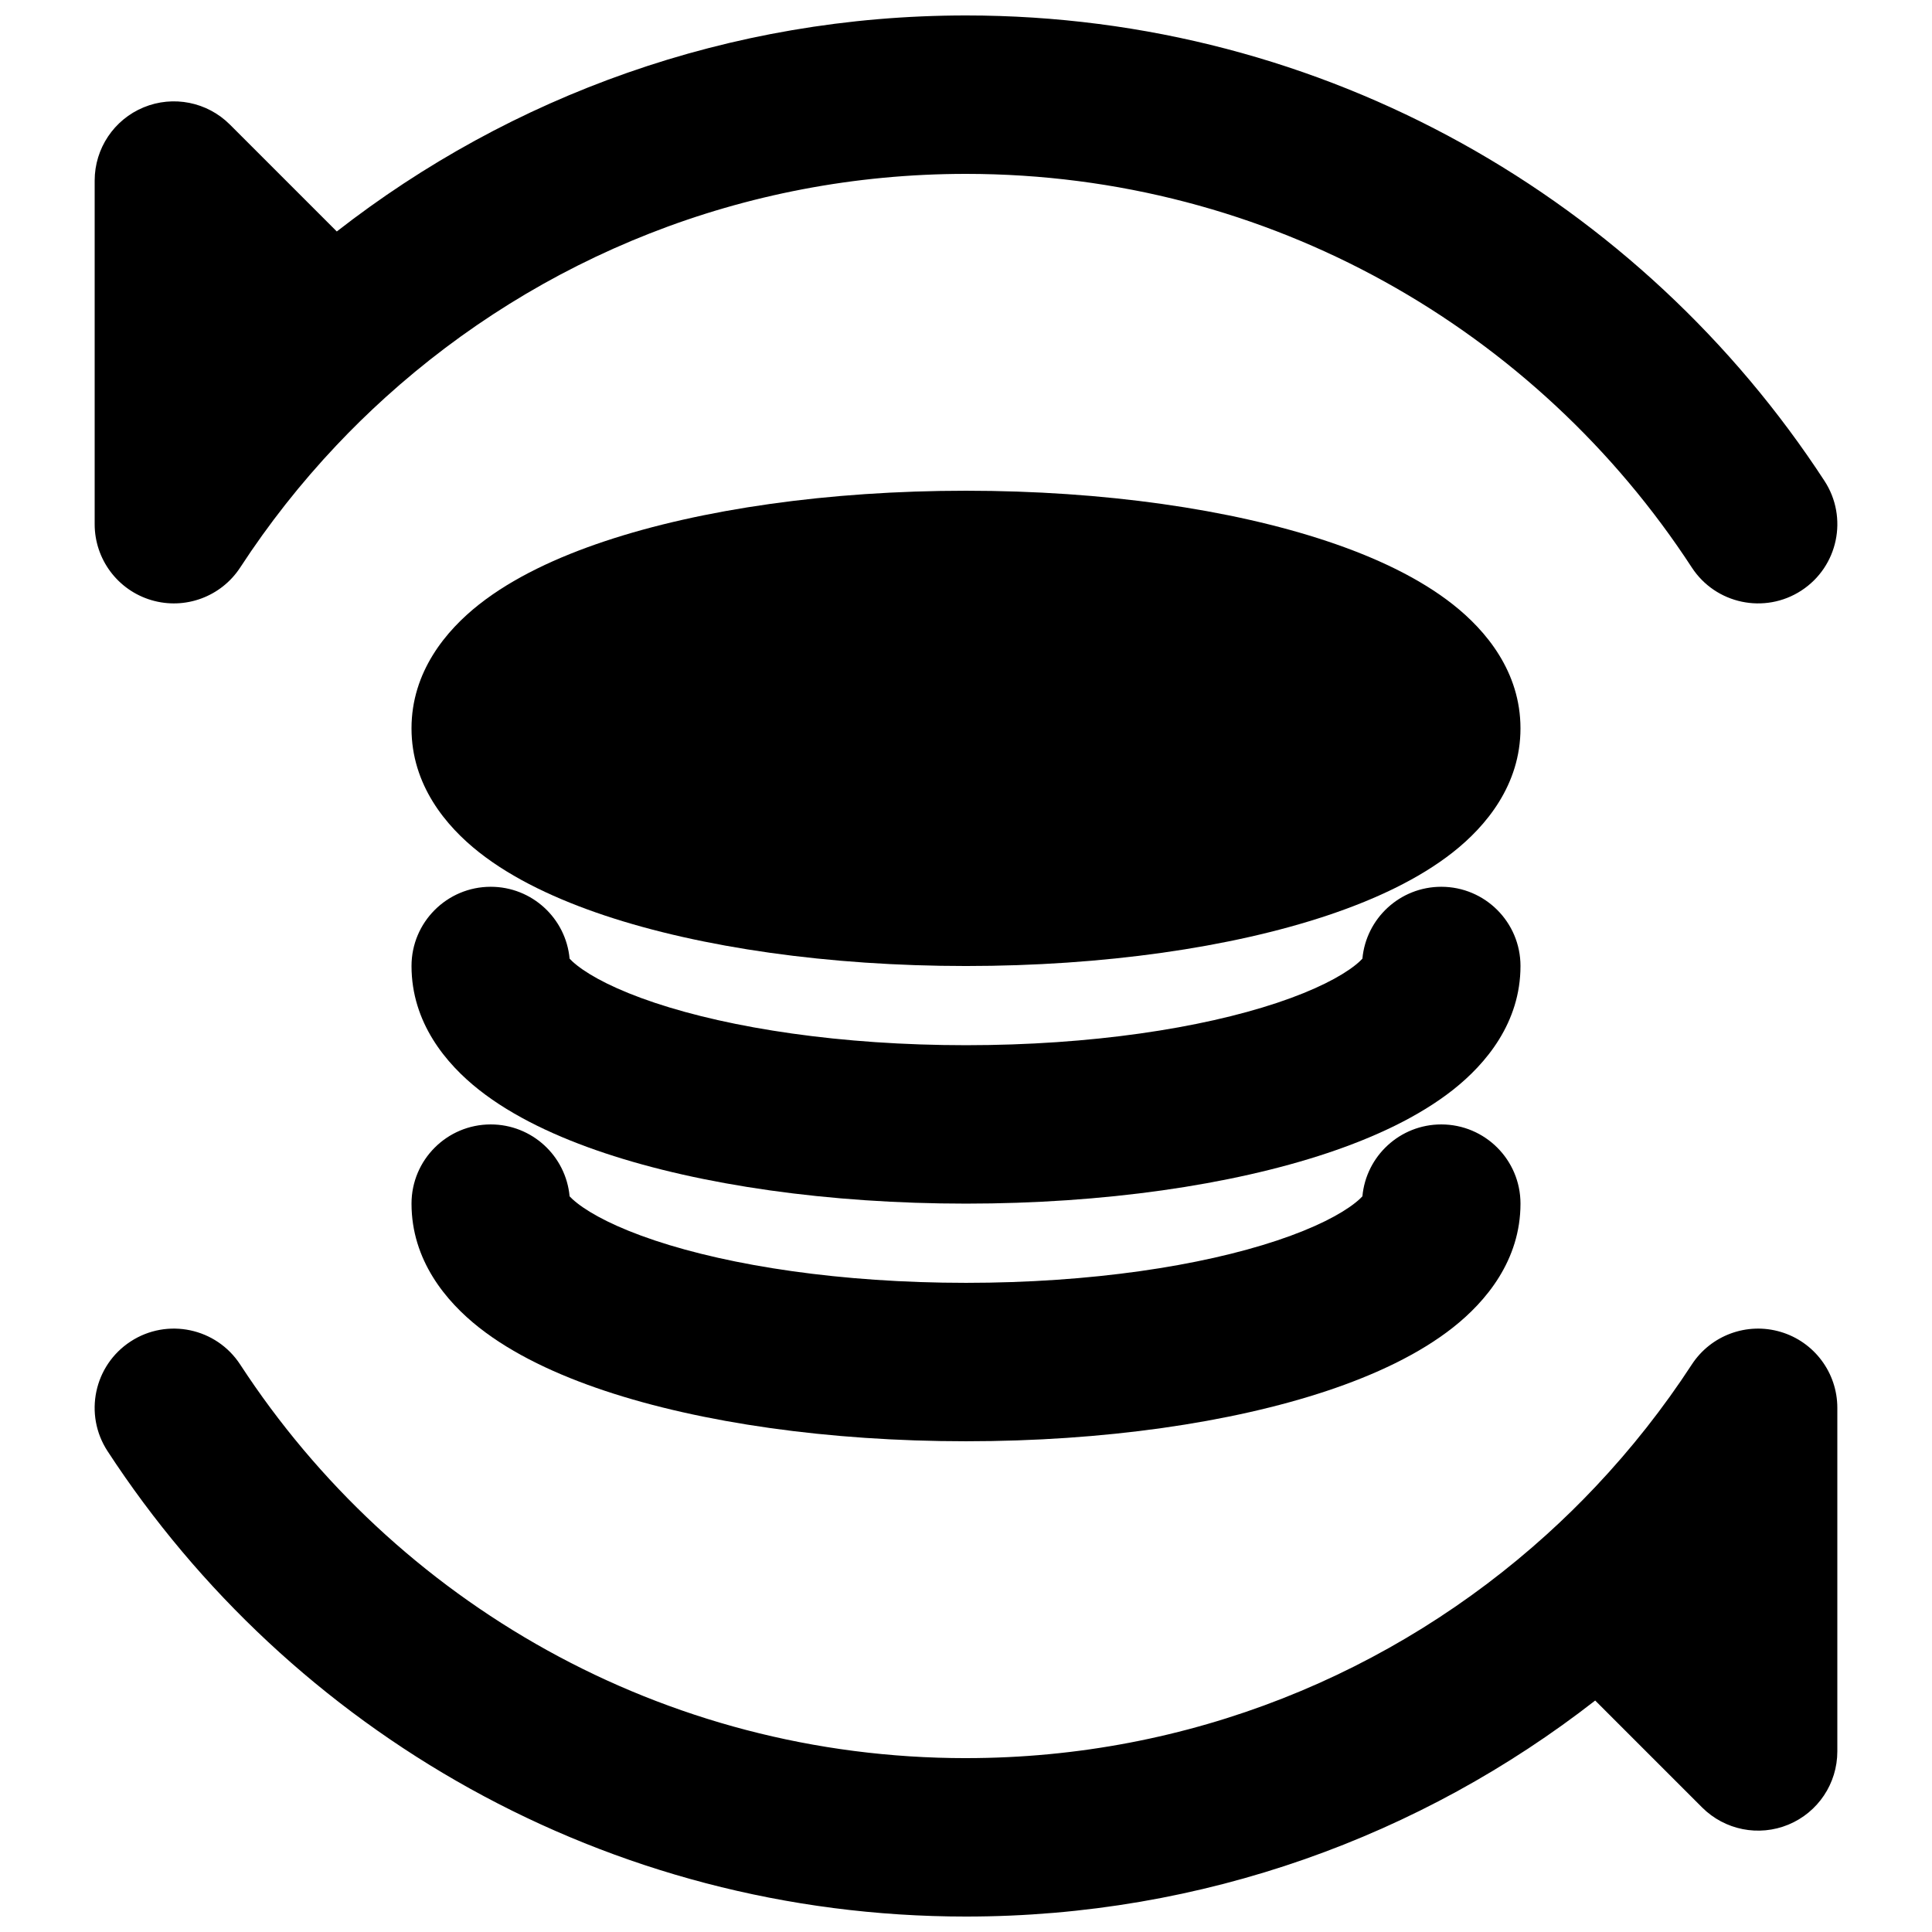 <?xml version="1.0" encoding="UTF-8"?>
<!-- Uploaded to: ICON Repo, www.svgrepo.com, Generator: ICON Repo Mixer Tools -->
<svg width="800px" height="800px" version="1.1" viewBox="144 144 512 512" xmlns="http://www.w3.org/2000/svg">
 <defs>
  <clipPath id="b">
   <path d="m169 148.09h462v155.91h-462z"/>
  </clipPath>
  <clipPath id="a">
   <path d="m169 496h462v155.9h-462z"/>
  </clipPath>
 </defs>
 <g clip-path="url(#b)">
  <path d="m400 190.08c-59.234 0-113.18 22.418-153.9 59.273-4.484 4.059-8.805 8.289-12.957 12.688-9.422 9.98-17.957 20.801-25.477 32.34-5.074 7.781-14.66 11.301-23.566 8.656-8.906-2.648-15.012-10.832-15.012-20.121v-91.062c0-8.492 5.113-16.145 12.957-19.395s16.875-1.453 22.879 4.551l28.332 28.332c46.004-35.863 103.9-57.246 166.75-57.246 95.297 0 179.11 49.133 227.5 123.35 6.332 9.715 3.594 22.719-6.117 29.051-9.715 6.332-22.719 3.594-29.051-6.117-40.973-62.84-111.82-104.3-192.34-104.3z"/>
 </g>
 <g clip-path="url(#a)">
  <path d="m400 609.92c59.23 0 113.18-22.418 153.9-59.273 4.484-4.055 8.809-8.289 12.957-12.688 9.422-9.977 17.957-20.801 25.48-32.336 5.07-7.785 14.66-11.305 23.562-8.656 8.906 2.644 15.012 10.828 15.012 20.117v91.062c0 8.492-5.113 16.145-12.957 19.395s-16.875 1.453-22.879-4.551l-28.332-28.332c-46.004 35.863-103.89 57.246-166.74 57.246-95.301 0-179.11-49.133-227.51-123.35-6.332-9.711-3.59-22.719 6.121-29.051 9.711-6.332 22.715-3.594 29.047 6.121 40.973 62.836 111.82 104.3 192.34 104.3z"/>
 </g>
 <path d="m400 274.05c-36.41 0-70.246 4.887-95.703 13.375-12.617 4.203-24.344 9.676-33.348 16.77-8.766 6.91-17.895 17.844-17.895 32.832 0 14.984 9.129 25.918 17.895 32.828 9.004 7.094 20.73 12.566 33.348 16.773 25.457 8.484 59.293 13.375 95.703 13.375 36.406 0 70.242-4.891 95.699-13.375 12.617-4.207 24.344-9.68 33.348-16.773 8.766-6.91 17.895-17.844 17.895-32.828 0-14.988-9.129-25.922-17.895-32.832-9.004-7.094-20.73-12.566-33.348-16.77-25.457-8.488-59.293-13.375-95.699-13.375z"/>
 <path d="m294.95 398.06c-0.977-10.688-9.961-19.055-20.902-19.055-11.594 0-20.992 9.398-20.992 20.992 0 14.984 9.129 25.918 17.895 32.828 9.004 7.094 20.73 12.566 33.348 16.773 25.457 8.484 59.293 13.375 95.703 13.375 36.406 0 70.242-4.891 95.699-13.375 12.617-4.207 24.344-9.68 33.348-16.773 8.766-6.91 17.895-17.844 17.895-32.828 0-11.594-9.398-20.992-20.992-20.992-10.938 0-19.926 8.367-20.902 19.055-0.363 0.398-0.98 0.996-1.988 1.793-3.746 2.949-10.461 6.523-20.637 9.914-20.129 6.711-49.27 11.223-82.422 11.223s-62.297-4.512-82.426-11.223c-10.172-3.391-16.891-6.965-20.637-9.914-1.004-0.797-1.625-1.395-1.988-1.793zm210.55-0.586-0.027 0.051-0.059 0.09c0.047-0.094 0.086-0.141 0.086-0.141z" fill-rule="evenodd"/>
 <path d="m294.95 461.04c-0.977-10.688-9.961-19.055-20.902-19.055-11.594 0-20.992 9.395-20.992 20.992 0 14.984 9.129 25.918 17.895 32.828 9.004 7.094 20.73 12.566 33.348 16.773 25.457 8.484 59.293 13.371 95.703 13.371 36.406 0 70.242-4.887 95.699-13.371 12.617-4.207 24.344-9.68 33.348-16.773 8.766-6.91 17.895-17.844 17.895-32.828 0-11.598-9.398-20.992-20.992-20.992-10.938 0-19.926 8.367-20.902 19.055-0.363 0.398-0.98 0.996-1.988 1.789-3.746 2.949-10.461 6.527-20.637 9.918-20.129 6.711-49.27 11.219-82.422 11.219s-62.297-4.508-82.426-11.219c-10.172-3.391-16.891-6.969-20.637-9.918-1.004-0.793-1.625-1.391-1.988-1.789z"/>
</svg>